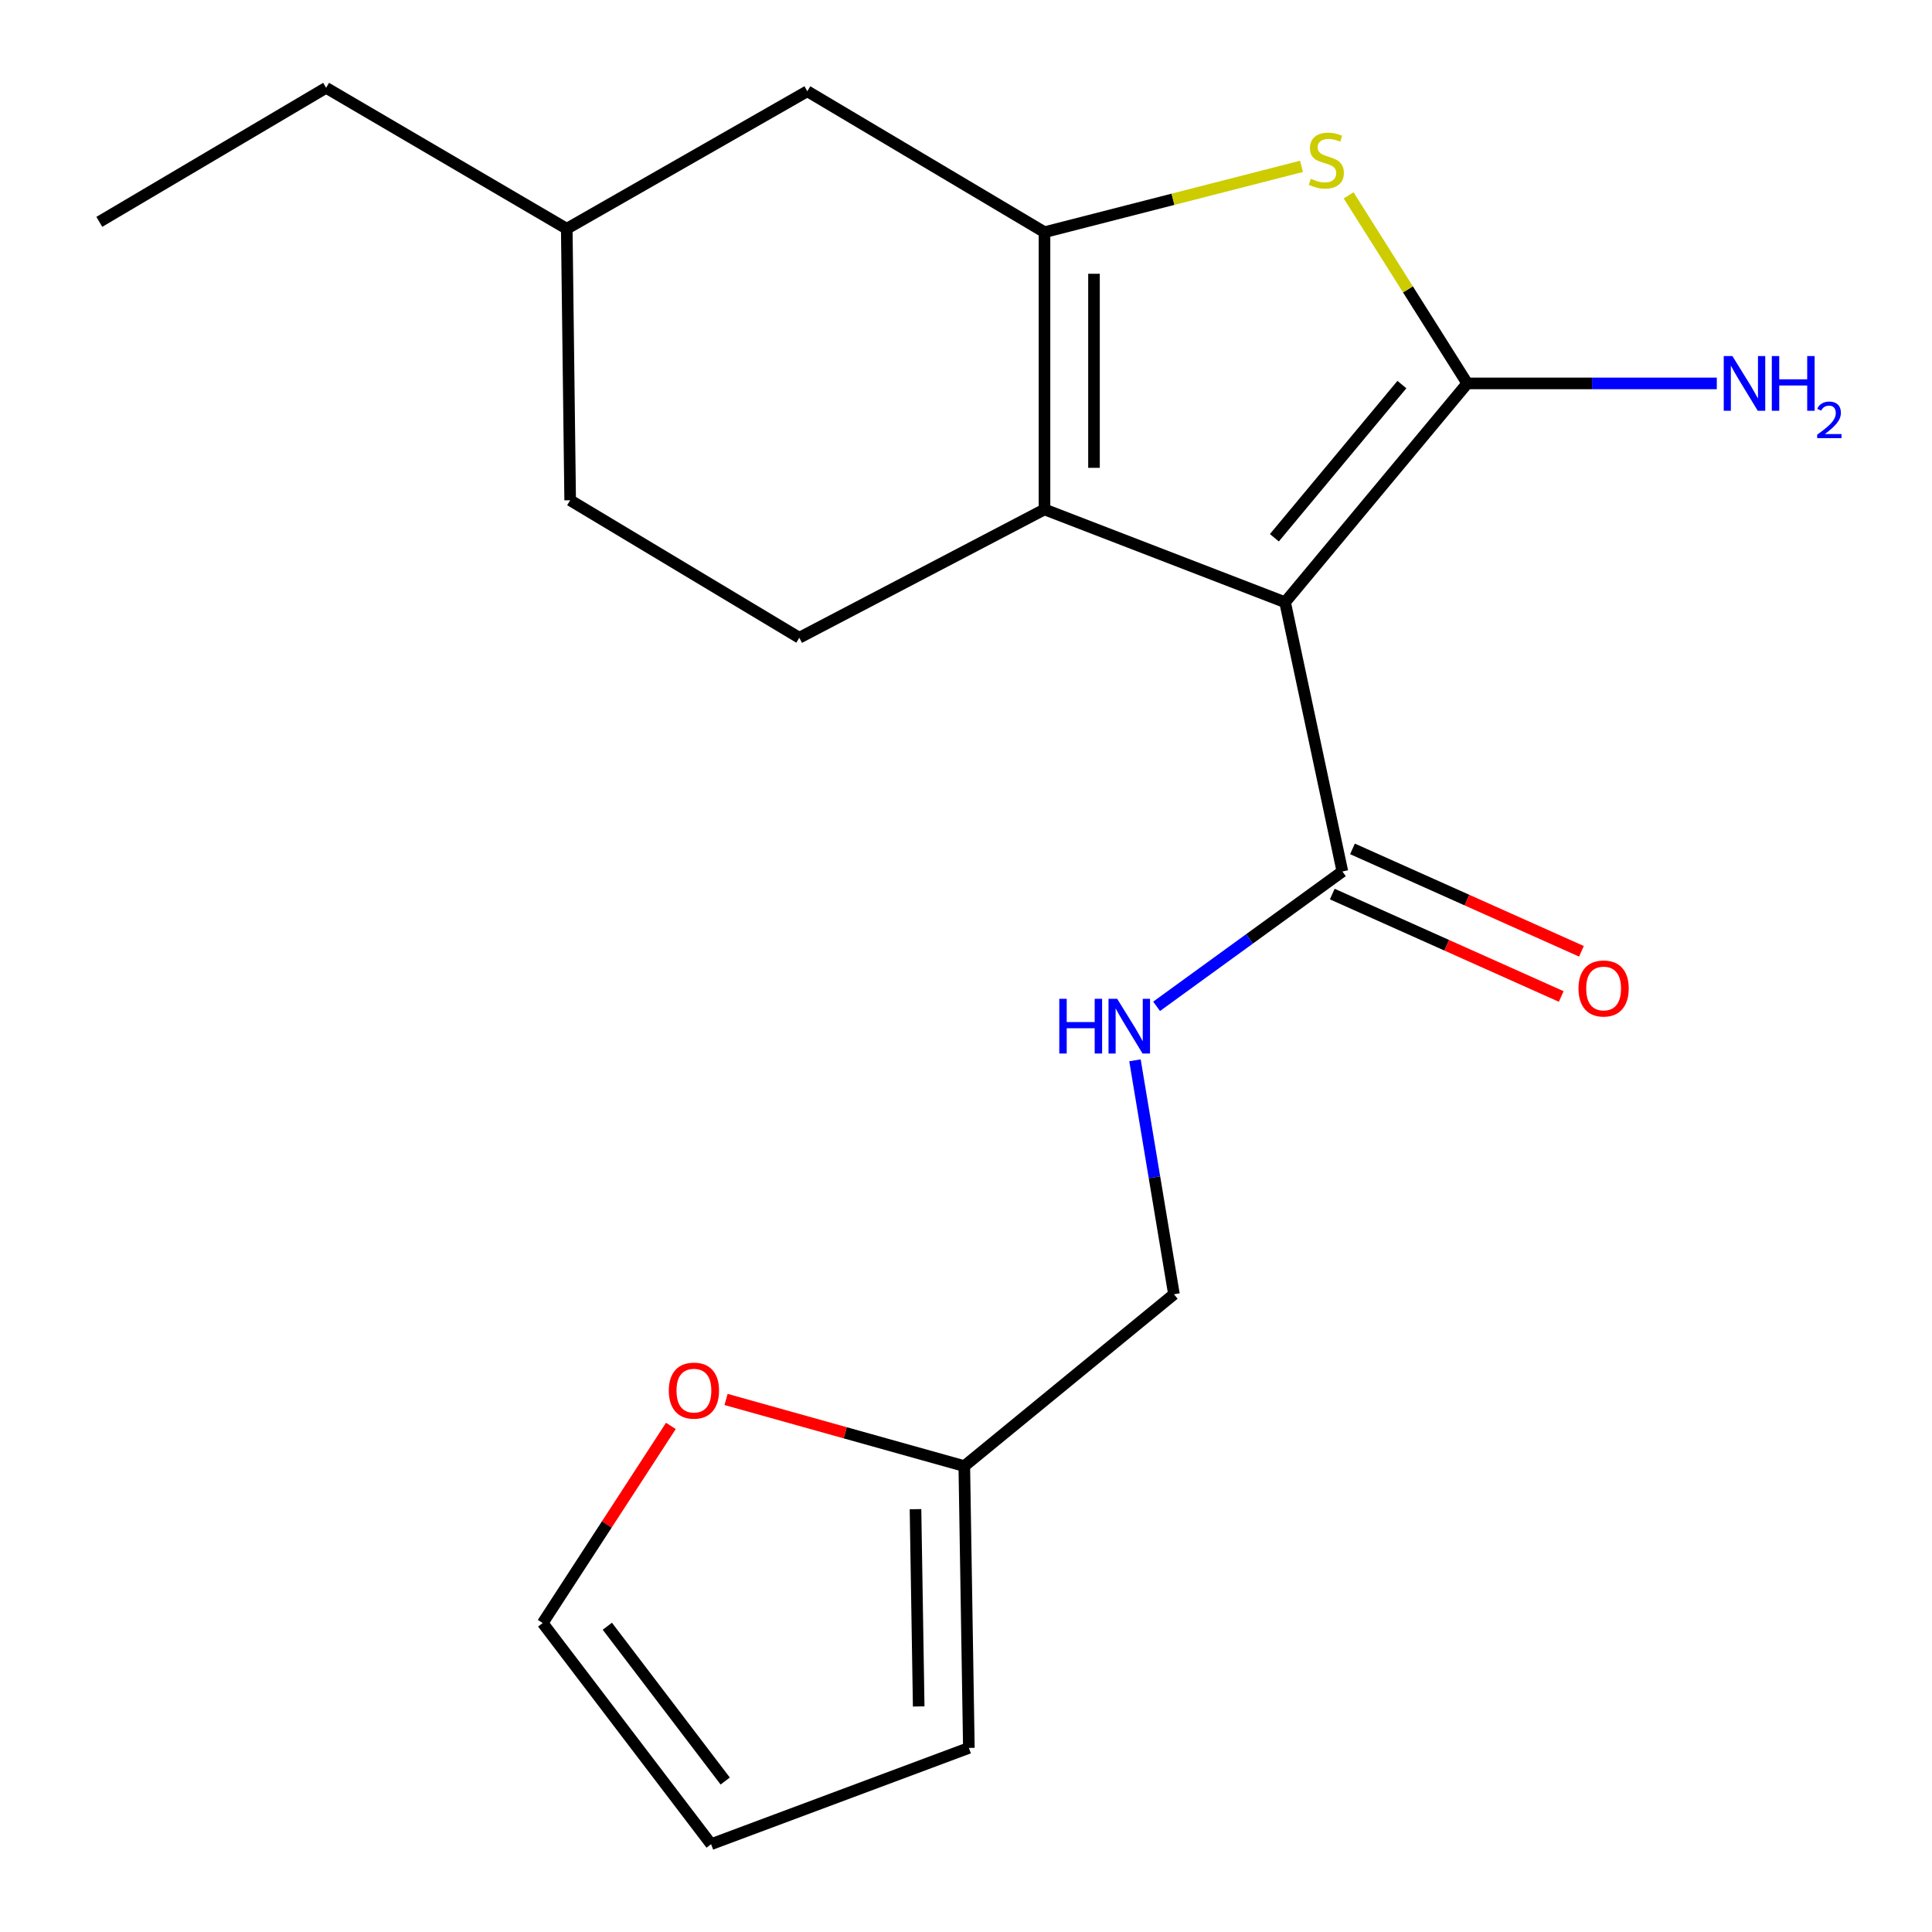 <?xml version='1.0' encoding='iso-8859-1'?>
<svg version='1.1' baseProfile='full'
              xmlns='http://www.w3.org/2000/svg'
                      xmlns:rdkit='http://www.rdkit.org/xml'
                      xmlns:xlink='http://www.w3.org/1999/xlink'
                  xml:space='preserve'
width='1000px' height='1000px' viewBox='0 0 1000 1000'>
<!-- END OF HEADER -->
<rect style='opacity:1.0;fill:#FFFFFF;stroke:none' width='1000' height='1000' x='0' y='0'> </rect>
<path class='bond-0' d='M 665.156,311.721 L 759.452,198.454' style='fill:none;fill-rule:evenodd;stroke:#000000;stroke-width:6px;stroke-linecap:butt;stroke-linejoin:miter;stroke-opacity:1' />
<path class='bond-0' d='M 659.614,278.341 L 725.621,199.055' style='fill:none;fill-rule:evenodd;stroke:#000000;stroke-width:6px;stroke-linecap:butt;stroke-linejoin:miter;stroke-opacity:1' />
<path class='bond-1' d='M 665.156,311.721 L 540.633,263.676' style='fill:none;fill-rule:evenodd;stroke:#000000;stroke-width:6px;stroke-linecap:butt;stroke-linejoin:miter;stroke-opacity:1' />
<path class='bond-4' d='M 665.156,311.721 L 694.814,451.073' style='fill:none;fill-rule:evenodd;stroke:#000000;stroke-width:6px;stroke-linecap:butt;stroke-linejoin:miter;stroke-opacity:1' />
<path class='bond-3' d='M 759.452,198.454 L 728.749,149.782' style='fill:none;fill-rule:evenodd;stroke:#000000;stroke-width:6px;stroke-linecap:butt;stroke-linejoin:miter;stroke-opacity:1' />
<path class='bond-3' d='M 728.749,149.782 L 698.046,101.11' style='fill:none;fill-rule:evenodd;stroke:#CCCC00;stroke-width:6px;stroke-linecap:butt;stroke-linejoin:miter;stroke-opacity:1' />
<path class='bond-10' d='M 759.452,198.454 L 824.035,198.454' style='fill:none;fill-rule:evenodd;stroke:#000000;stroke-width:6px;stroke-linecap:butt;stroke-linejoin:miter;stroke-opacity:1' />
<path class='bond-10' d='M 824.035,198.454 L 888.619,198.454' style='fill:none;fill-rule:evenodd;stroke:#0000FF;stroke-width:6px;stroke-linecap:butt;stroke-linejoin:miter;stroke-opacity:1' />
<path class='bond-2' d='M 540.633,263.676 L 540.633,120.183' style='fill:none;fill-rule:evenodd;stroke:#000000;stroke-width:6px;stroke-linecap:butt;stroke-linejoin:miter;stroke-opacity:1' />
<path class='bond-2' d='M 566.249,242.152 L 566.249,141.707' style='fill:none;fill-rule:evenodd;stroke:#000000;stroke-width:6px;stroke-linecap:butt;stroke-linejoin:miter;stroke-opacity:1' />
<path class='bond-5' d='M 540.633,263.676 L 413.719,330.093' style='fill:none;fill-rule:evenodd;stroke:#000000;stroke-width:6px;stroke-linecap:butt;stroke-linejoin:miter;stroke-opacity:1' />
<path class='bond-8' d='M 540.633,120.183 L 417.874,47.233' style='fill:none;fill-rule:evenodd;stroke:#000000;stroke-width:6px;stroke-linecap:butt;stroke-linejoin:miter;stroke-opacity:1' />
<path class='bond-20' d='M 540.633,120.183 L 607.146,103.142' style='fill:none;fill-rule:evenodd;stroke:#000000;stroke-width:6px;stroke-linecap:butt;stroke-linejoin:miter;stroke-opacity:1' />
<path class='bond-20' d='M 607.146,103.142 L 673.659,86.102' style='fill:none;fill-rule:evenodd;stroke:#CCCC00;stroke-width:6px;stroke-linecap:butt;stroke-linejoin:miter;stroke-opacity:1' />
<path class='bond-6' d='M 694.814,451.073 L 646.735,485.971' style='fill:none;fill-rule:evenodd;stroke:#000000;stroke-width:6px;stroke-linecap:butt;stroke-linejoin:miter;stroke-opacity:1' />
<path class='bond-6' d='M 646.735,485.971 L 598.655,520.869' style='fill:none;fill-rule:evenodd;stroke:#0000FF;stroke-width:6px;stroke-linecap:butt;stroke-linejoin:miter;stroke-opacity:1' />
<path class='bond-11' d='M 689.584,462.765 L 748.838,489.27' style='fill:none;fill-rule:evenodd;stroke:#000000;stroke-width:6px;stroke-linecap:butt;stroke-linejoin:miter;stroke-opacity:1' />
<path class='bond-11' d='M 748.838,489.27 L 808.092,515.776' style='fill:none;fill-rule:evenodd;stroke:#FF0000;stroke-width:6px;stroke-linecap:butt;stroke-linejoin:miter;stroke-opacity:1' />
<path class='bond-11' d='M 700.044,439.381 L 759.298,465.887' style='fill:none;fill-rule:evenodd;stroke:#000000;stroke-width:6px;stroke-linecap:butt;stroke-linejoin:miter;stroke-opacity:1' />
<path class='bond-11' d='M 759.298,465.887 L 818.552,492.392' style='fill:none;fill-rule:evenodd;stroke:#FF0000;stroke-width:6px;stroke-linecap:butt;stroke-linejoin:miter;stroke-opacity:1' />
<path class='bond-16' d='M 413.719,330.093 L 295.116,258.937' style='fill:none;fill-rule:evenodd;stroke:#000000;stroke-width:6px;stroke-linecap:butt;stroke-linejoin:miter;stroke-opacity:1' />
<path class='bond-15' d='M 587.454,548.815 L 597.544,609.361' style='fill:none;fill-rule:evenodd;stroke:#0000FF;stroke-width:6px;stroke-linecap:butt;stroke-linejoin:miter;stroke-opacity:1' />
<path class='bond-15' d='M 597.544,609.361 L 607.634,669.907' style='fill:none;fill-rule:evenodd;stroke:#000000;stroke-width:6px;stroke-linecap:butt;stroke-linejoin:miter;stroke-opacity:1' />
<path class='bond-7' d='M 499.121,758.852 L 607.634,669.907' style='fill:none;fill-rule:evenodd;stroke:#000000;stroke-width:6px;stroke-linecap:butt;stroke-linejoin:miter;stroke-opacity:1' />
<path class='bond-9' d='M 499.121,758.852 L 437.462,741.603' style='fill:none;fill-rule:evenodd;stroke:#000000;stroke-width:6px;stroke-linecap:butt;stroke-linejoin:miter;stroke-opacity:1' />
<path class='bond-9' d='M 437.462,741.603 L 375.804,724.355' style='fill:none;fill-rule:evenodd;stroke:#FF0000;stroke-width:6px;stroke-linecap:butt;stroke-linejoin:miter;stroke-opacity:1' />
<path class='bond-12' d='M 499.121,758.852 L 501.483,904.722' style='fill:none;fill-rule:evenodd;stroke:#000000;stroke-width:6px;stroke-linecap:butt;stroke-linejoin:miter;stroke-opacity:1' />
<path class='bond-12' d='M 473.862,781.147 L 475.516,883.256' style='fill:none;fill-rule:evenodd;stroke:#000000;stroke-width:6px;stroke-linecap:butt;stroke-linejoin:miter;stroke-opacity:1' />
<path class='bond-21' d='M 417.874,47.233 L 293.351,118.404' style='fill:none;fill-rule:evenodd;stroke:#000000;stroke-width:6px;stroke-linecap:butt;stroke-linejoin:miter;stroke-opacity:1' />
<path class='bond-13' d='M 347.24,738.051 L 314.069,789.068' style='fill:none;fill-rule:evenodd;stroke:#FF0000;stroke-width:6px;stroke-linecap:butt;stroke-linejoin:miter;stroke-opacity:1' />
<path class='bond-13' d='M 314.069,789.068 L 280.899,840.084' style='fill:none;fill-rule:evenodd;stroke:#000000;stroke-width:6px;stroke-linecap:butt;stroke-linejoin:miter;stroke-opacity:1' />
<path class='bond-14' d='M 501.483,904.722 L 368.065,954.545' style='fill:none;fill-rule:evenodd;stroke:#000000;stroke-width:6px;stroke-linecap:butt;stroke-linejoin:miter;stroke-opacity:1' />
<path class='bond-22' d='M 280.899,840.084 L 368.065,954.545' style='fill:none;fill-rule:evenodd;stroke:#000000;stroke-width:6px;stroke-linecap:butt;stroke-linejoin:miter;stroke-opacity:1' />
<path class='bond-22' d='M 314.353,841.733 L 375.37,921.856' style='fill:none;fill-rule:evenodd;stroke:#000000;stroke-width:6px;stroke-linecap:butt;stroke-linejoin:miter;stroke-opacity:1' />
<path class='bond-17' d='M 295.116,258.937 L 293.351,118.404' style='fill:none;fill-rule:evenodd;stroke:#000000;stroke-width:6px;stroke-linecap:butt;stroke-linejoin:miter;stroke-opacity:1' />
<path class='bond-18' d='M 293.351,118.404 L 168.799,45.455' style='fill:none;fill-rule:evenodd;stroke:#000000;stroke-width:6px;stroke-linecap:butt;stroke-linejoin:miter;stroke-opacity:1' />
<path class='bond-19' d='M 168.799,45.455 L 51.406,114.832' style='fill:none;fill-rule:evenodd;stroke:#000000;stroke-width:6px;stroke-linecap:butt;stroke-linejoin:miter;stroke-opacity:1' />
<path  class='atom-4' d='M 678.503 92.531
Q 678.823 92.651, 680.143 93.212
Q 681.463 93.772, 682.903 94.132
Q 684.383 94.451, 685.823 94.451
Q 688.503 94.451, 690.063 93.171
Q 691.623 91.852, 691.623 89.572
Q 691.623 88.011, 690.823 87.052
Q 690.063 86.091, 688.863 85.572
Q 687.663 85.052, 685.663 84.451
Q 683.143 83.692, 681.623 82.972
Q 680.143 82.251, 679.063 80.731
Q 678.023 79.212, 678.023 76.651
Q 678.023 73.091, 680.423 70.891
Q 682.863 68.692, 687.663 68.692
Q 690.943 68.692, 694.663 70.251
L 693.743 73.332
Q 690.343 71.931, 687.783 71.931
Q 685.023 71.931, 683.503 73.091
Q 681.983 74.212, 682.023 76.171
Q 682.023 77.692, 682.783 78.612
Q 683.583 79.531, 684.703 80.052
Q 685.863 80.572, 687.783 81.171
Q 690.343 81.972, 691.863 82.772
Q 693.383 83.572, 694.463 85.212
Q 695.583 86.811, 695.583 89.572
Q 695.583 93.492, 692.943 95.612
Q 690.343 97.692, 685.983 97.692
Q 683.463 97.692, 681.543 97.132
Q 679.663 96.612, 677.423 95.692
L 678.503 92.531
' fill='#CCCC00'/>
<path  class='atom-7' d='M 548.288 516.978
L 552.128 516.978
L 552.128 529.018
L 566.608 529.018
L 566.608 516.978
L 570.448 516.978
L 570.448 545.298
L 566.608 545.298
L 566.608 532.218
L 552.128 532.218
L 552.128 545.298
L 548.288 545.298
L 548.288 516.978
' fill='#0000FF'/>
<path  class='atom-7' d='M 578.248 516.978
L 587.528 531.978
Q 588.448 533.458, 589.928 536.138
Q 591.408 538.818, 591.488 538.978
L 591.488 516.978
L 595.248 516.978
L 595.248 545.298
L 591.368 545.298
L 581.408 528.898
Q 580.248 526.978, 579.008 524.778
Q 577.808 522.578, 577.448 521.898
L 577.448 545.298
L 573.768 545.298
L 573.768 516.978
L 578.248 516.978
' fill='#0000FF'/>
<path  class='atom-10' d='M 346.171 719.782
Q 346.171 712.982, 349.531 709.182
Q 352.891 705.382, 359.171 705.382
Q 365.451 705.382, 368.811 709.182
Q 372.171 712.982, 372.171 719.782
Q 372.171 726.662, 368.771 730.582
Q 365.371 734.462, 359.171 734.462
Q 352.931 734.462, 349.531 730.582
Q 346.171 726.702, 346.171 719.782
M 359.171 731.262
Q 363.491 731.262, 365.811 728.382
Q 368.171 725.462, 368.171 719.782
Q 368.171 714.222, 365.811 711.422
Q 363.491 708.582, 359.171 708.582
Q 354.851 708.582, 352.491 711.382
Q 350.171 714.182, 350.171 719.782
Q 350.171 725.502, 352.491 728.382
Q 354.851 731.262, 359.171 731.262
' fill='#FF0000'/>
<path  class='atom-11' d='M 896.686 184.294
L 905.966 199.294
Q 906.886 200.774, 908.366 203.454
Q 909.846 206.134, 909.926 206.294
L 909.926 184.294
L 913.686 184.294
L 913.686 212.614
L 909.806 212.614
L 899.846 196.214
Q 898.686 194.294, 897.446 192.094
Q 896.246 189.894, 895.886 189.214
L 895.886 212.614
L 892.206 212.614
L 892.206 184.294
L 896.686 184.294
' fill='#0000FF'/>
<path  class='atom-11' d='M 917.086 184.294
L 920.926 184.294
L 920.926 196.334
L 935.406 196.334
L 935.406 184.294
L 939.246 184.294
L 939.246 212.614
L 935.406 212.614
L 935.406 199.534
L 920.926 199.534
L 920.926 212.614
L 917.086 212.614
L 917.086 184.294
' fill='#0000FF'/>
<path  class='atom-11' d='M 940.619 211.621
Q 941.305 209.852, 942.942 208.875
Q 944.579 207.872, 946.849 207.872
Q 949.674 207.872, 951.258 209.403
Q 952.842 210.934, 952.842 213.654
Q 952.842 216.426, 950.783 219.013
Q 948.75 221.6, 944.526 224.662
L 953.159 224.662
L 953.159 226.774
L 940.566 226.774
L 940.566 225.006
Q 944.051 222.524, 946.11 220.676
Q 948.196 218.828, 949.199 217.165
Q 950.202 215.502, 950.202 213.786
Q 950.202 211.99, 949.304 210.987
Q 948.407 209.984, 946.849 209.984
Q 945.344 209.984, 944.341 210.591
Q 943.338 211.198, 942.625 212.545
L 940.619 211.621
' fill='#0000FF'/>
<path  class='atom-12' d='M 817.025 511.636
Q 817.025 504.836, 820.385 501.036
Q 823.745 497.236, 830.025 497.236
Q 836.305 497.236, 839.665 501.036
Q 843.025 504.836, 843.025 511.636
Q 843.025 518.516, 839.625 522.436
Q 836.225 526.316, 830.025 526.316
Q 823.785 526.316, 820.385 522.436
Q 817.025 518.556, 817.025 511.636
M 830.025 523.116
Q 834.345 523.116, 836.665 520.236
Q 839.025 517.316, 839.025 511.636
Q 839.025 506.076, 836.665 503.276
Q 834.345 500.436, 830.025 500.436
Q 825.705 500.436, 823.345 503.236
Q 821.025 506.036, 821.025 511.636
Q 821.025 517.356, 823.345 520.236
Q 825.705 523.116, 830.025 523.116
' fill='#FF0000'/>
</svg>
